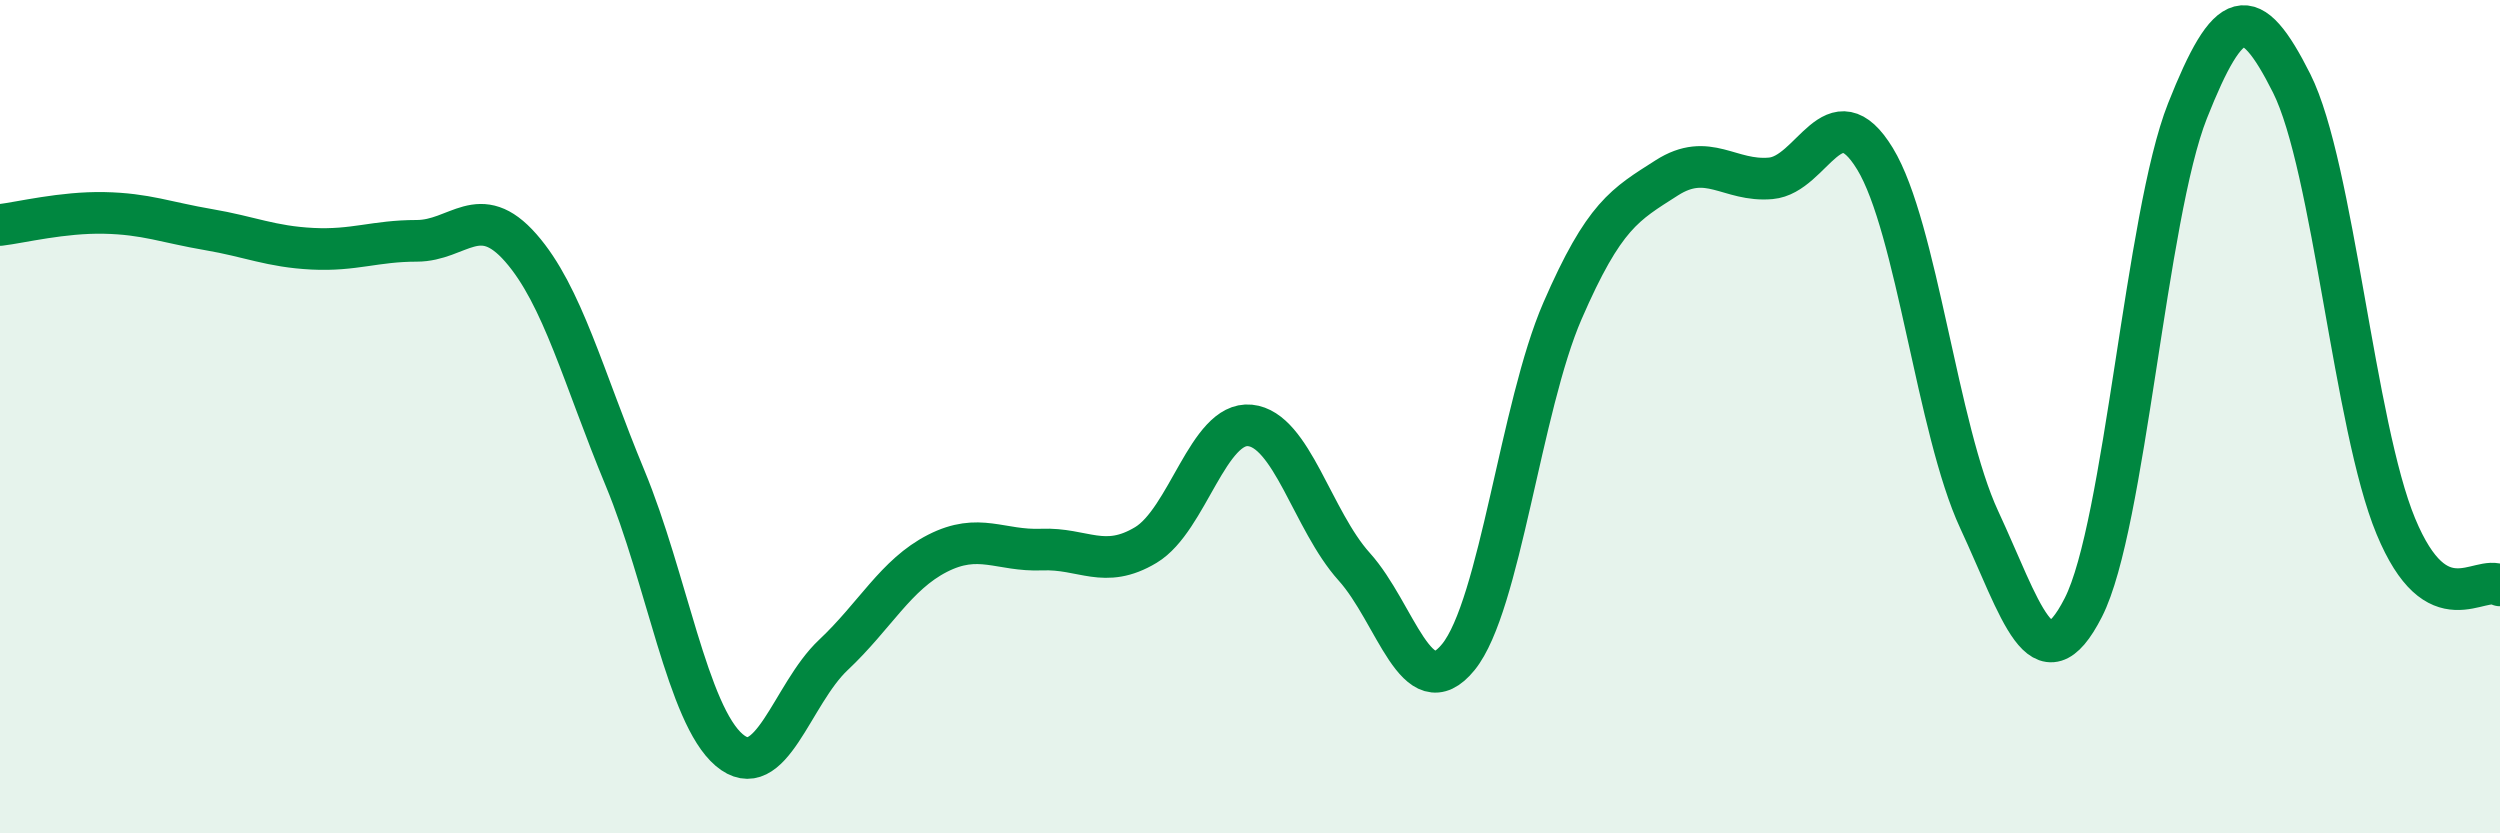 
    <svg width="60" height="20" viewBox="0 0 60 20" xmlns="http://www.w3.org/2000/svg">
      <path
        d="M 0,5.4 C 0.5,5.34 1.5,5.09 2.5,5.11 C 3.5,5.13 4,5.34 5,5.51 C 6,5.68 6.5,5.92 7.5,5.97 C 8.5,6.02 9,5.78 10,5.78 C 11,5.78 11.5,4.81 12.5,5.95 C 13.5,7.09 14,9.06 15,11.47 C 16,13.88 16.5,17.15 17.5,18 C 18.5,18.85 19,16.66 20,15.72 C 21,14.78 21.5,13.79 22.5,13.28 C 23.5,12.77 24,13.23 25,13.19 C 26,13.15 26.5,13.68 27.5,13.08 C 28.5,12.48 29,10.11 30,10.21 C 31,10.31 31.5,12.49 32.5,13.6 C 33.5,14.71 34,17 35,15.77 C 36,14.54 36.5,9.76 37.5,7.46 C 38.5,5.16 39,4.91 40,4.27 C 41,3.63 41.5,4.37 42.5,4.28 C 43.5,4.19 44,2.17 45,3.81 C 46,5.45 46.5,10.32 47.5,12.47 C 48.5,14.62 49,16.54 50,14.58 C 51,12.62 51.5,5.18 52.5,2.66 C 53.5,0.14 54,0.01 55,2 C 56,3.99 56.5,10.22 57.5,12.63 C 58.5,15.04 59.5,13.77 60,14.05L60 20L0 20Z"
        fill="#008740"
        opacity="0.1"
        stroke-linecap="round"
        stroke-linejoin="round"
      />
      <path
        d="M 0,5.4 C 0.5,5.34 1.5,5.09 2.5,5.11 C 3.5,5.13 4,5.34 5,5.51 C 6,5.68 6.5,5.92 7.5,5.97 C 8.5,6.02 9,5.78 10,5.78 C 11,5.78 11.5,4.81 12.5,5.95 C 13.5,7.09 14,9.06 15,11.47 C 16,13.88 16.5,17.15 17.5,18 C 18.5,18.85 19,16.66 20,15.72 C 21,14.78 21.5,13.79 22.5,13.28 C 23.5,12.77 24,13.23 25,13.19 C 26,13.15 26.5,13.68 27.5,13.08 C 28.5,12.48 29,10.11 30,10.21 C 31,10.31 31.5,12.49 32.5,13.6 C 33.5,14.71 34,17 35,15.77 C 36,14.54 36.5,9.76 37.5,7.46 C 38.5,5.16 39,4.91 40,4.27 C 41,3.63 41.5,4.37 42.5,4.28 C 43.5,4.19 44,2.17 45,3.81 C 46,5.45 46.5,10.32 47.5,12.47 C 48.5,14.62 49,16.54 50,14.58 C 51,12.62 51.5,5.18 52.5,2.66 C 53.5,0.14 54,0.01 55,2 C 56,3.99 56.5,10.22 57.5,12.63 C 58.5,15.04 59.5,13.77 60,14.05"
        stroke="#008740"
        stroke-width="1"
        fill="none"
        stroke-linecap="round"
        stroke-linejoin="round"
      />
    </svg>
  